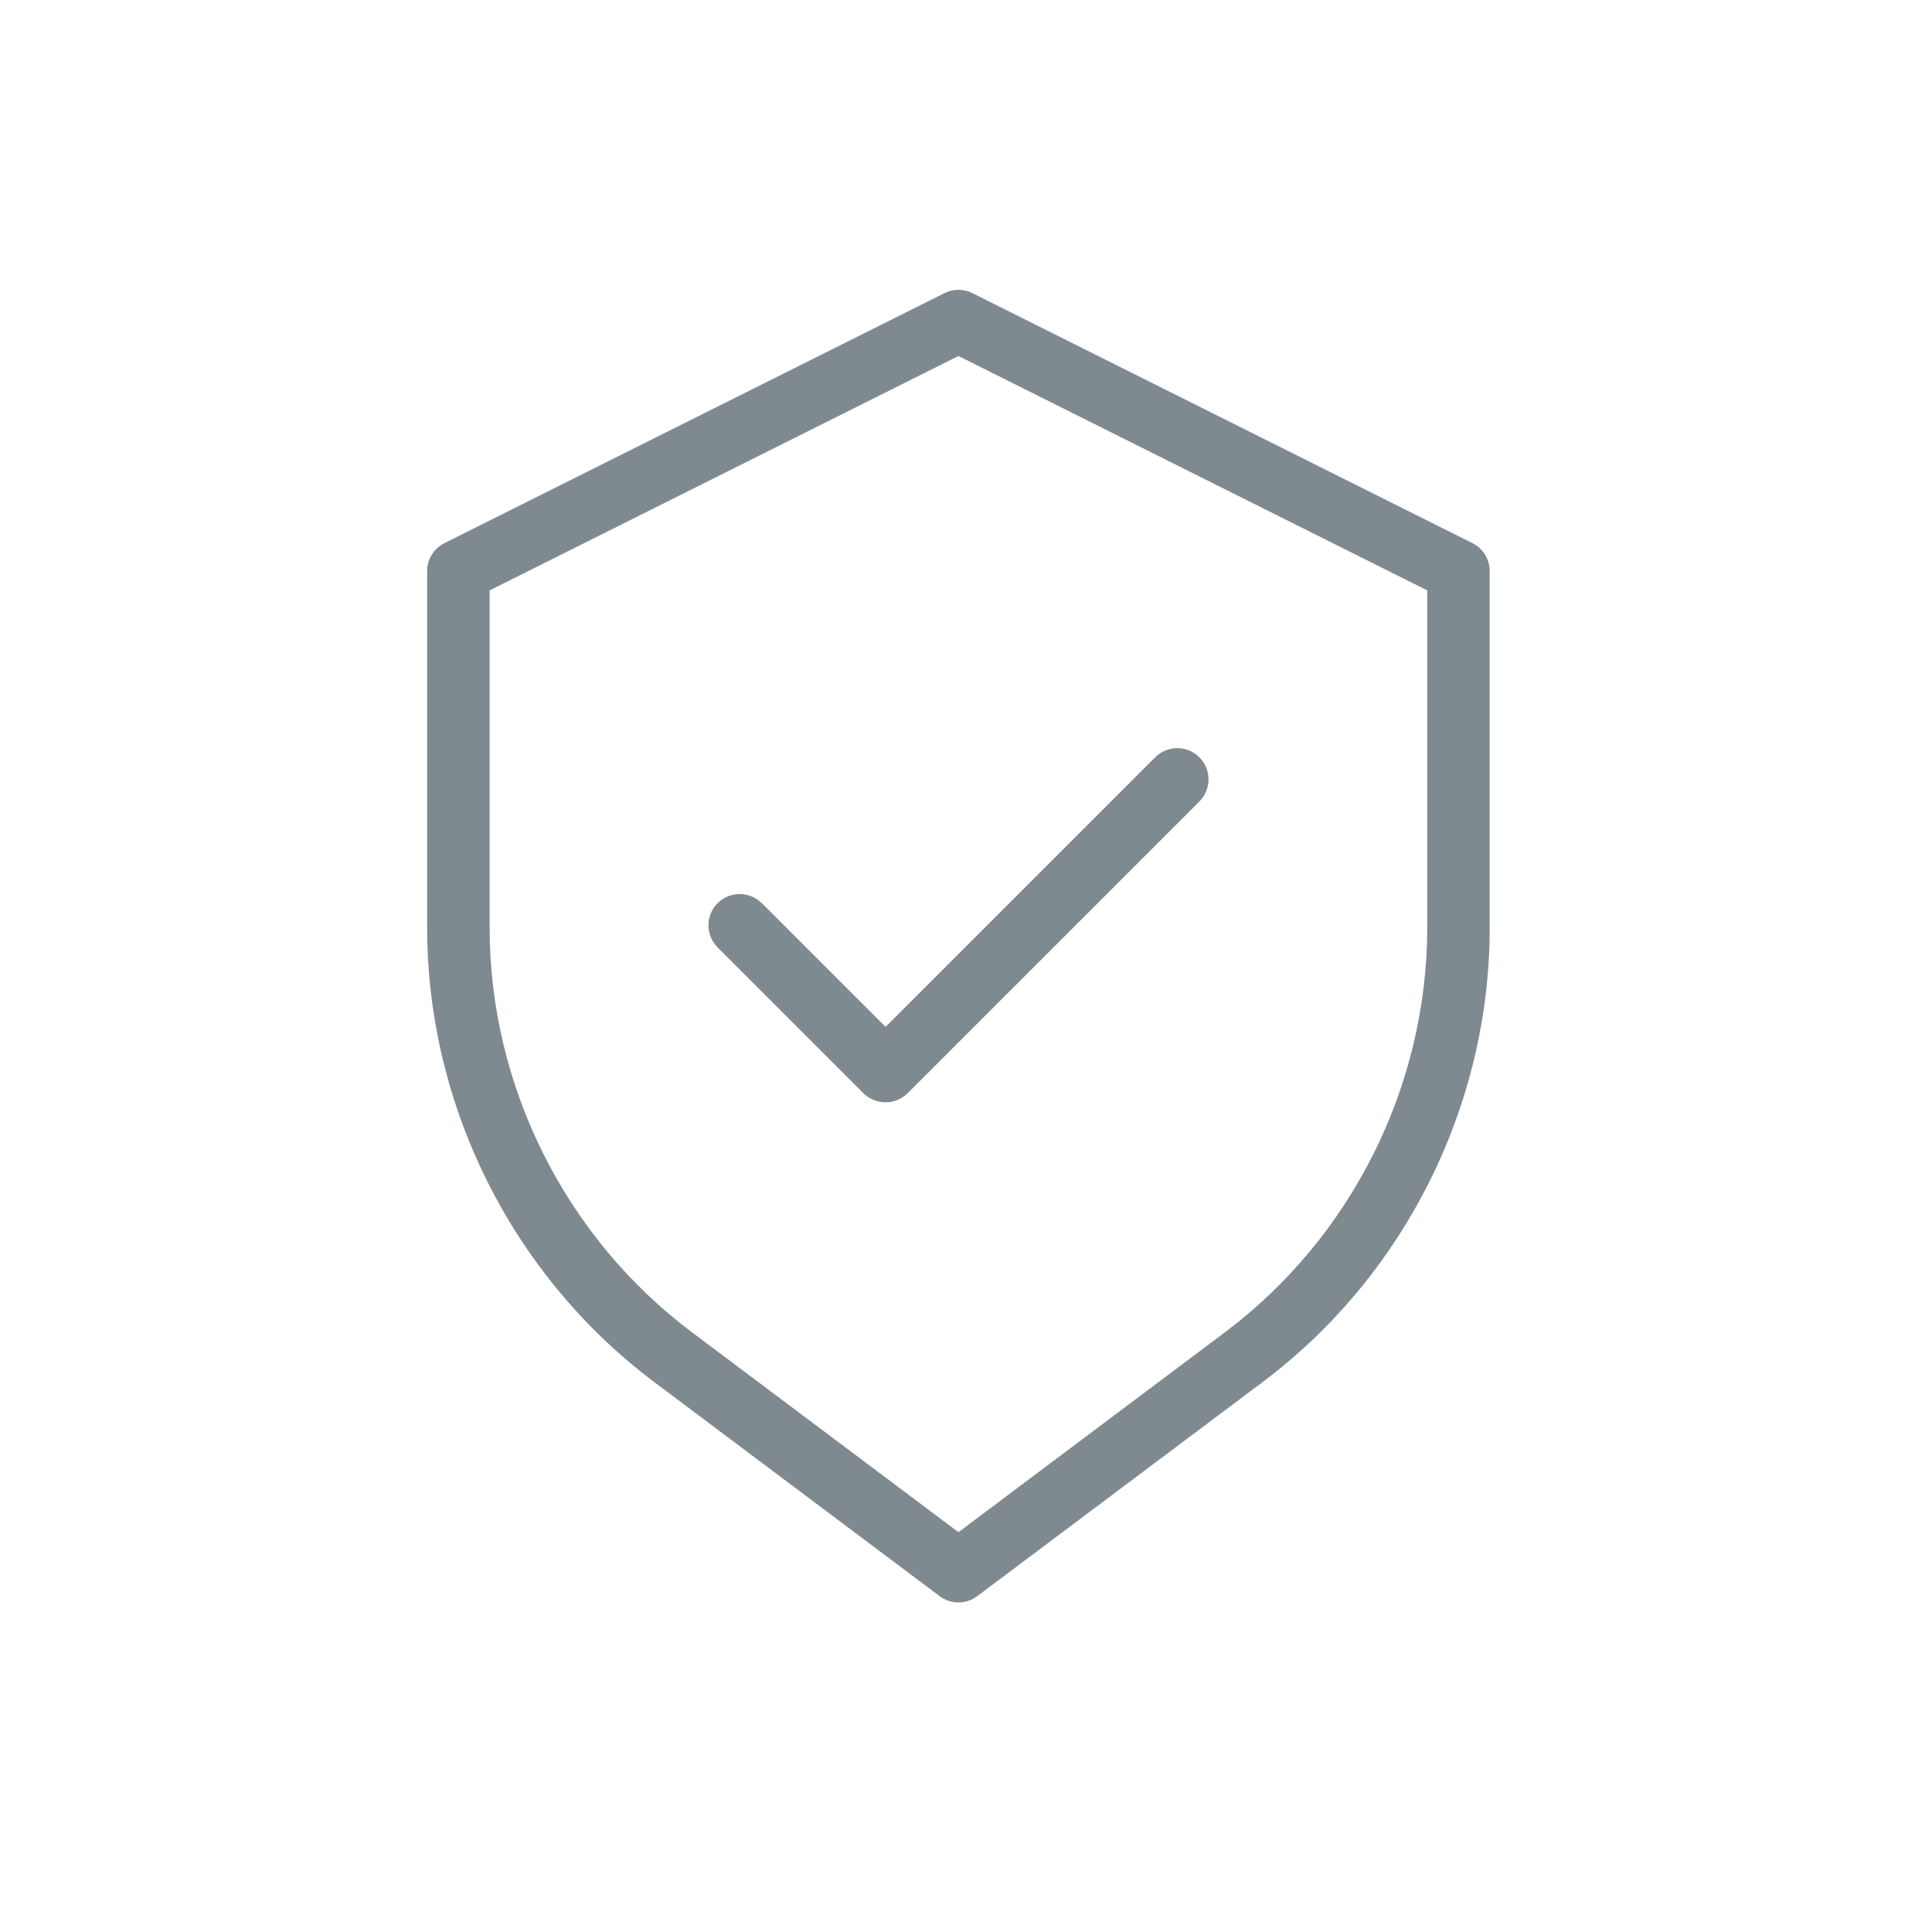 <svg width="93" height="93" viewBox="0 0 93 93" fill="none" xmlns="http://www.w3.org/2000/svg">
<g opacity="0.5">
<path d="M70.88 26.145L46.809 14.11C46.385 13.899 45.886 13.899 45.465 14.11L21.391 26.145C20.883 26.401 20.561 26.922 20.561 27.49V44.65C20.561 53.219 24.652 61.4 31.507 66.539L45.233 76.835C45.501 77.037 45.817 77.136 46.136 77.136C46.455 77.136 46.77 77.037 47.038 76.835L60.764 66.539C67.618 61.4 71.71 53.216 71.71 44.65V27.49C71.71 26.922 71.389 26.401 70.88 26.145ZM68.702 44.65C68.702 52.277 65.061 59.558 58.959 64.135L46.136 73.754L33.312 64.135C27.213 59.558 23.569 52.277 23.569 44.65V28.42L46.136 17.137L68.702 28.42V44.65Z" fill="#001621"/>
<path d="M36.669 43.476C36.082 42.89 35.128 42.89 34.542 43.476C33.955 44.063 33.955 45.017 34.542 45.603L41.561 52.623C41.856 52.918 42.241 53.062 42.626 53.062C43.011 53.062 43.397 52.915 43.691 52.623L57.734 38.581C58.32 37.994 58.32 37.04 57.734 36.454C57.147 35.867 56.193 35.867 55.606 36.454L42.629 49.431L36.672 43.473L36.669 43.476Z" fill="#001621"/>
</g>
</svg>

